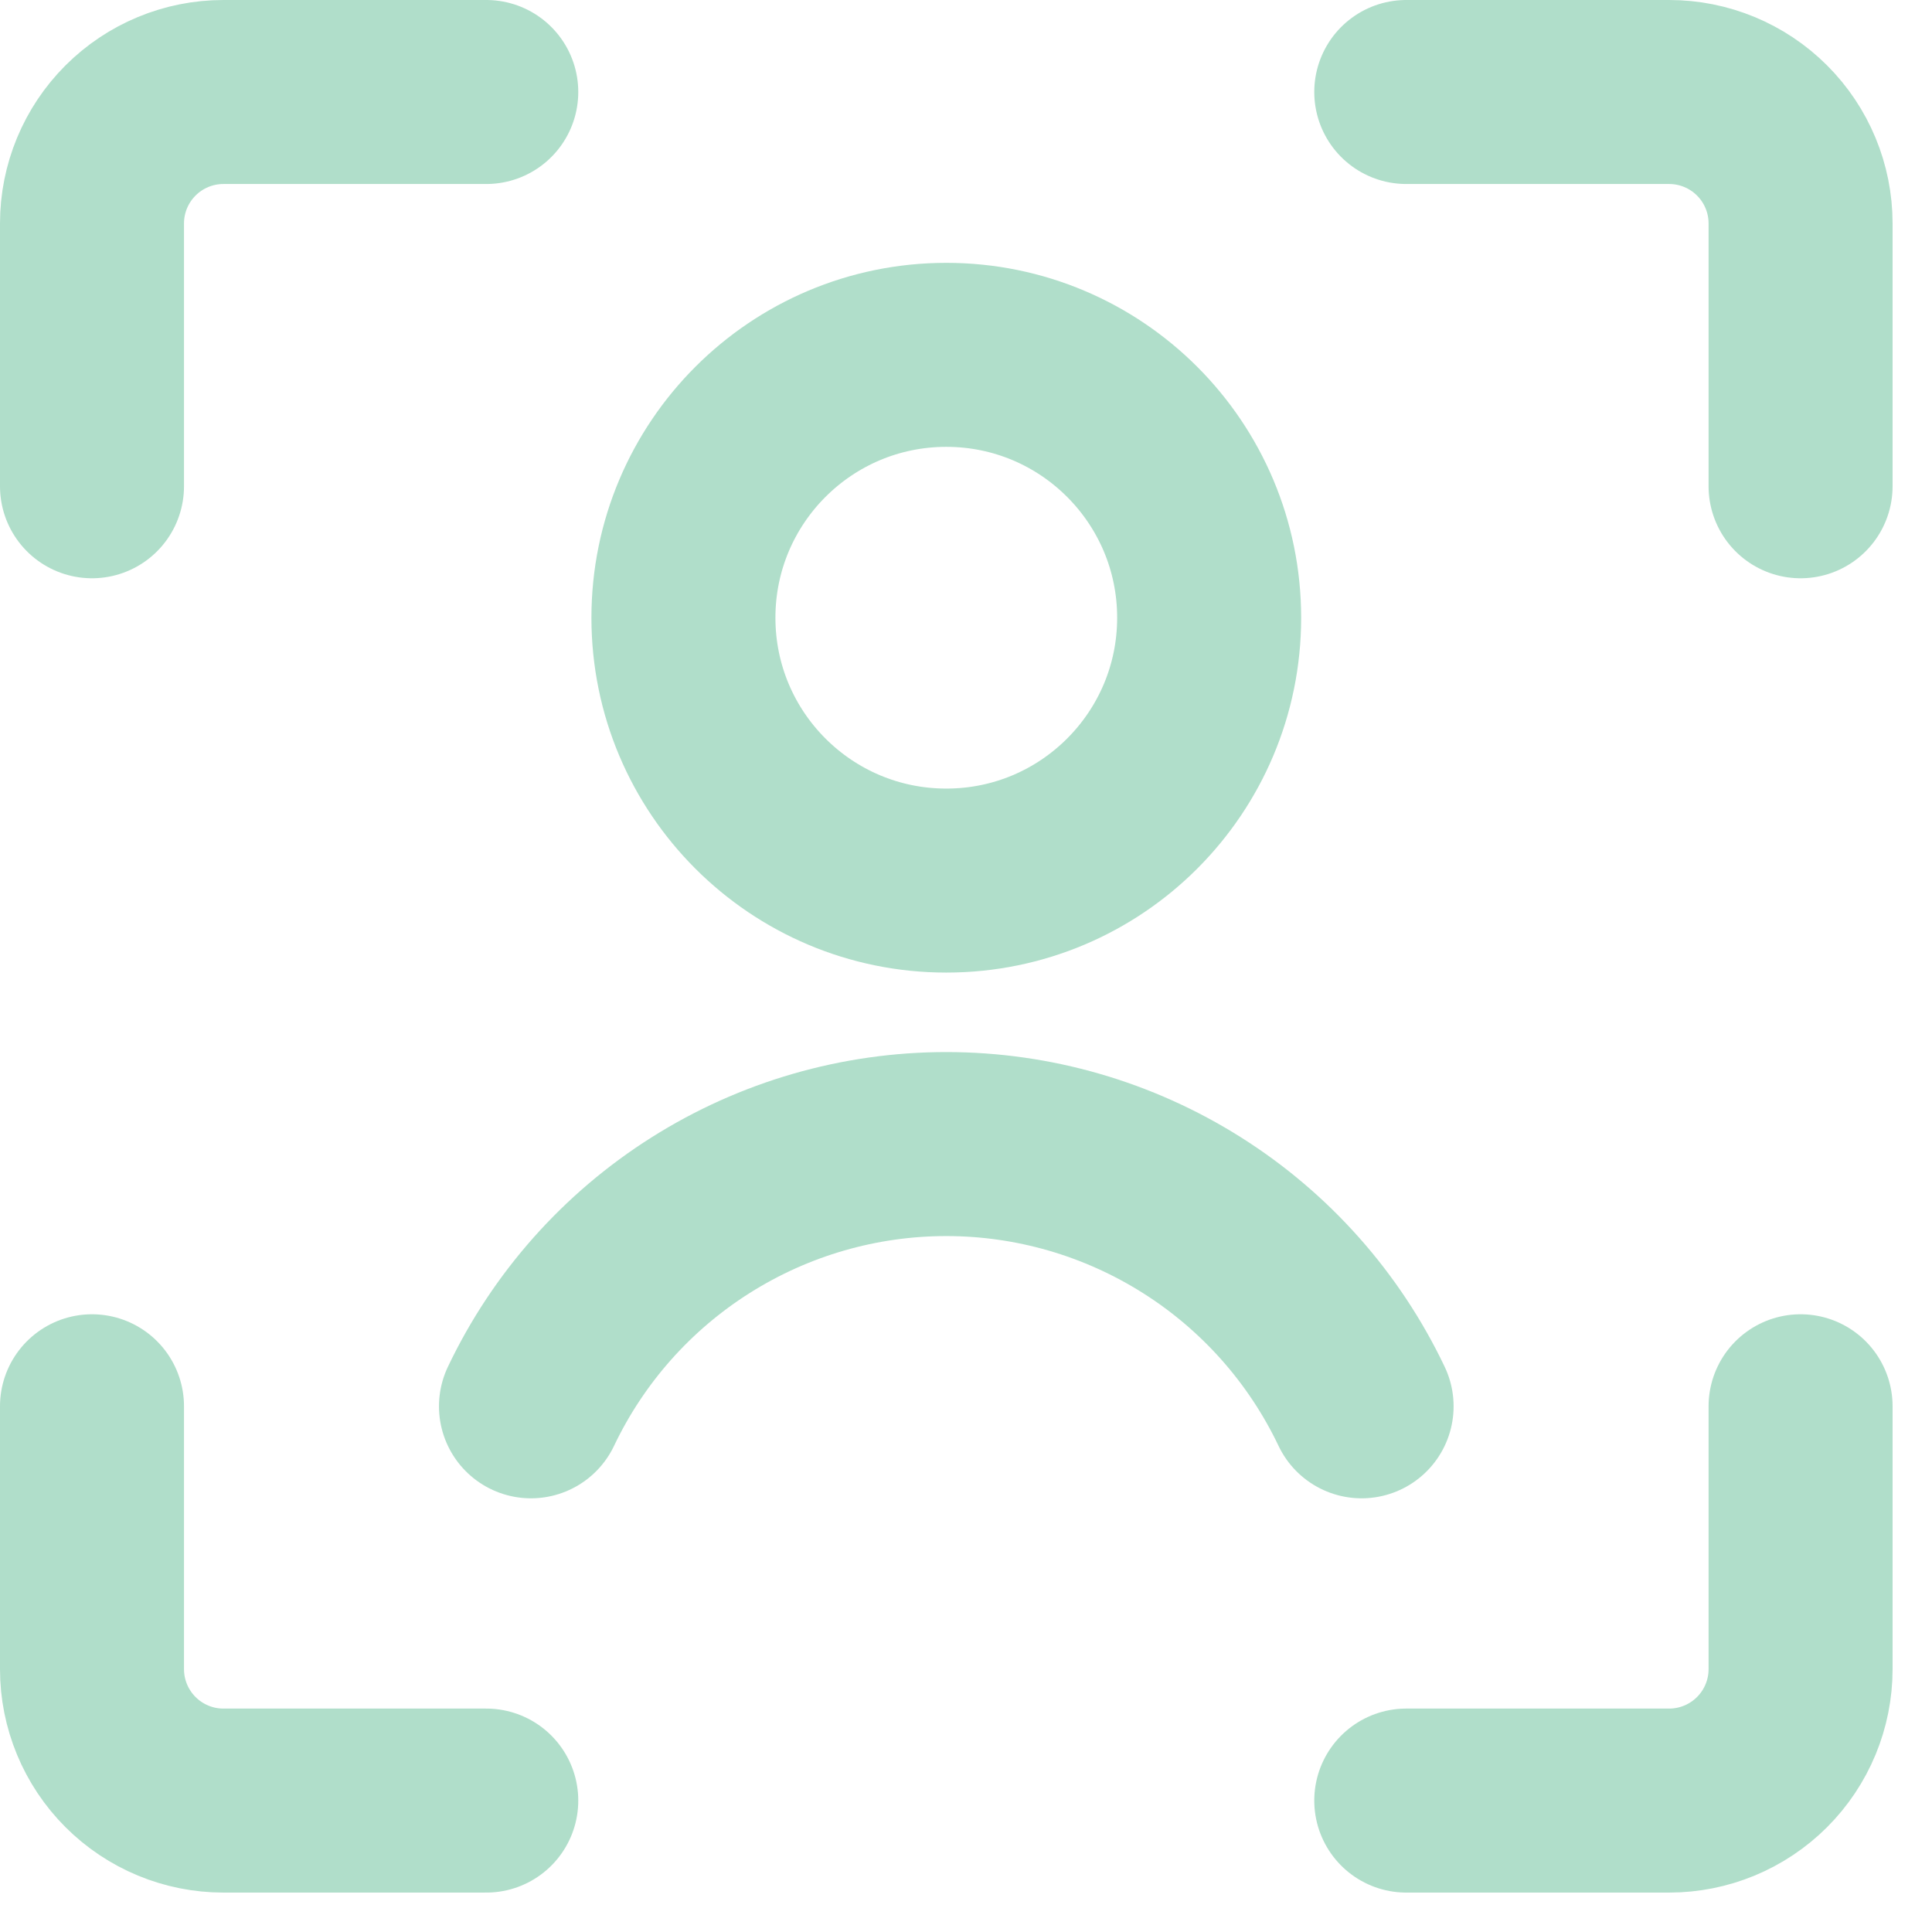 <svg width="42" height="42" viewBox="0 0 42 42" fill="none" xmlns="http://www.w3.org/2000/svg">
<path d="M39.143 30.571V36.286C39.143 37.043 38.842 37.77 38.306 38.306C37.77 38.842 37.043 39.143 36.286 39.143H30.571" stroke="#B0DECA" stroke-width="4" stroke-linecap="round" stroke-linejoin="round"/>
<path d="M30.571 2H36.286C37.043 2 37.77 2.301 38.306 2.837C38.842 3.373 39.143 4.099 39.143 4.857V10.571" stroke="#B0DECA" stroke-width="4" stroke-linecap="round" stroke-linejoin="round"/>
<path d="M2 10.571V4.857C2 4.099 2.301 3.373 2.837 2.837C3.373 2.301 4.099 2 4.857 2H10.571" stroke="#B0DECA" stroke-width="4" stroke-linecap="round" stroke-linejoin="round"/>
<path d="M10.571 39.143H4.857C4.099 39.143 3.373 38.842 2.837 38.306C2.301 37.77 2 37.043 2 36.286V30.571" stroke="#B0DECA" stroke-width="4" stroke-linecap="round" stroke-linejoin="round"/>
<path d="M20.572 19.143C23.728 19.143 26.286 16.585 26.286 13.429C26.286 10.273 23.728 7.714 20.572 7.714C17.416 7.714 14.857 10.273 14.857 13.429C14.857 16.585 17.416 19.143 20.572 19.143Z" stroke="#B0DECA" stroke-width="4" stroke-linecap="round" stroke-linejoin="round"/>
<path d="M29.6 30.572C28.788 28.866 27.508 27.424 25.91 26.416C24.312 25.407 22.461 24.871 20.572 24.871C18.682 24.871 16.831 25.407 15.233 26.416C13.635 27.424 12.355 28.866 11.543 30.572" stroke="#B0DECA" stroke-width="4" stroke-linecap="round" stroke-linejoin="round"/>
</svg>
